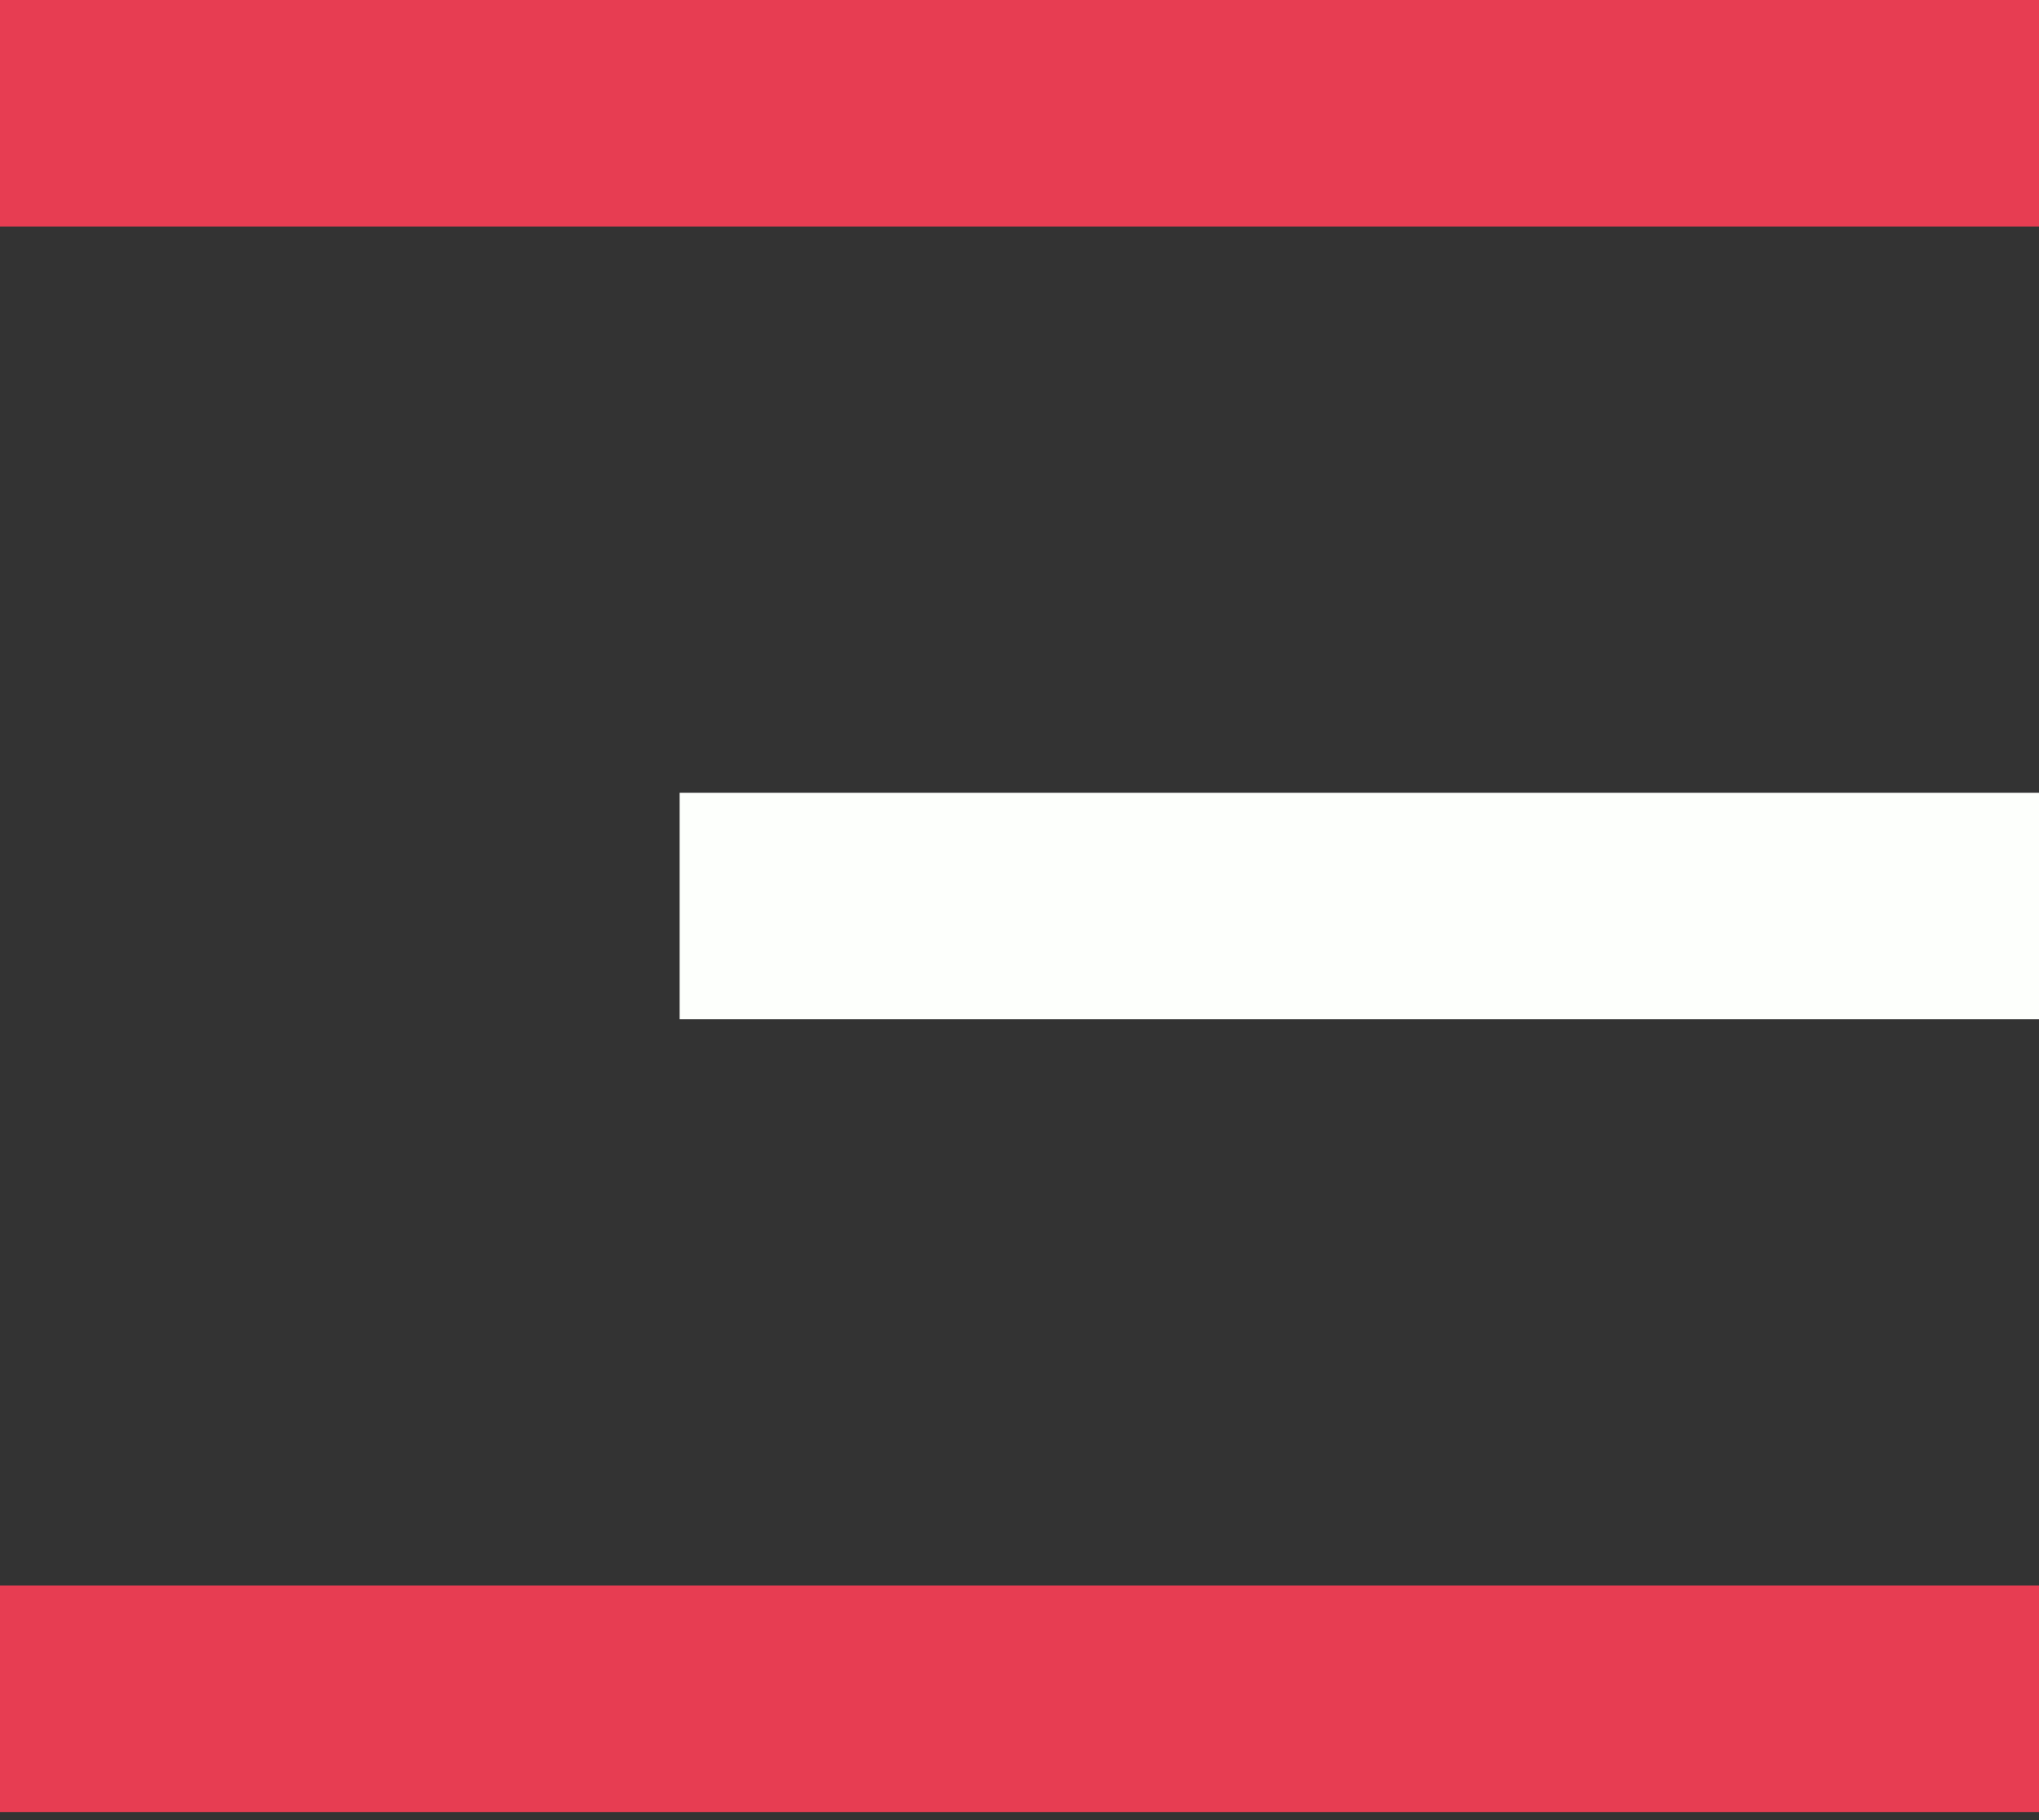 <svg width="28" height="25" viewBox="0 0 28 25" fill="none" xmlns="http://www.w3.org/2000/svg">
<rect x="0" y="0" width="28" height="25" fill="#333333" stroke="none"/>
<g id="Group 117">
<g id="Group 127">
<path id="Vector" d="M9.333 10.889H28V14H9.333V10.889Z" fill="#FDFFFC"/>
<path id="Vector_2" d="M0 0H28V3.111H0V0ZM0 21.778H28V24.889H0V21.778Z" fill="#E73D52"/>
</g>
</g>
</svg>
